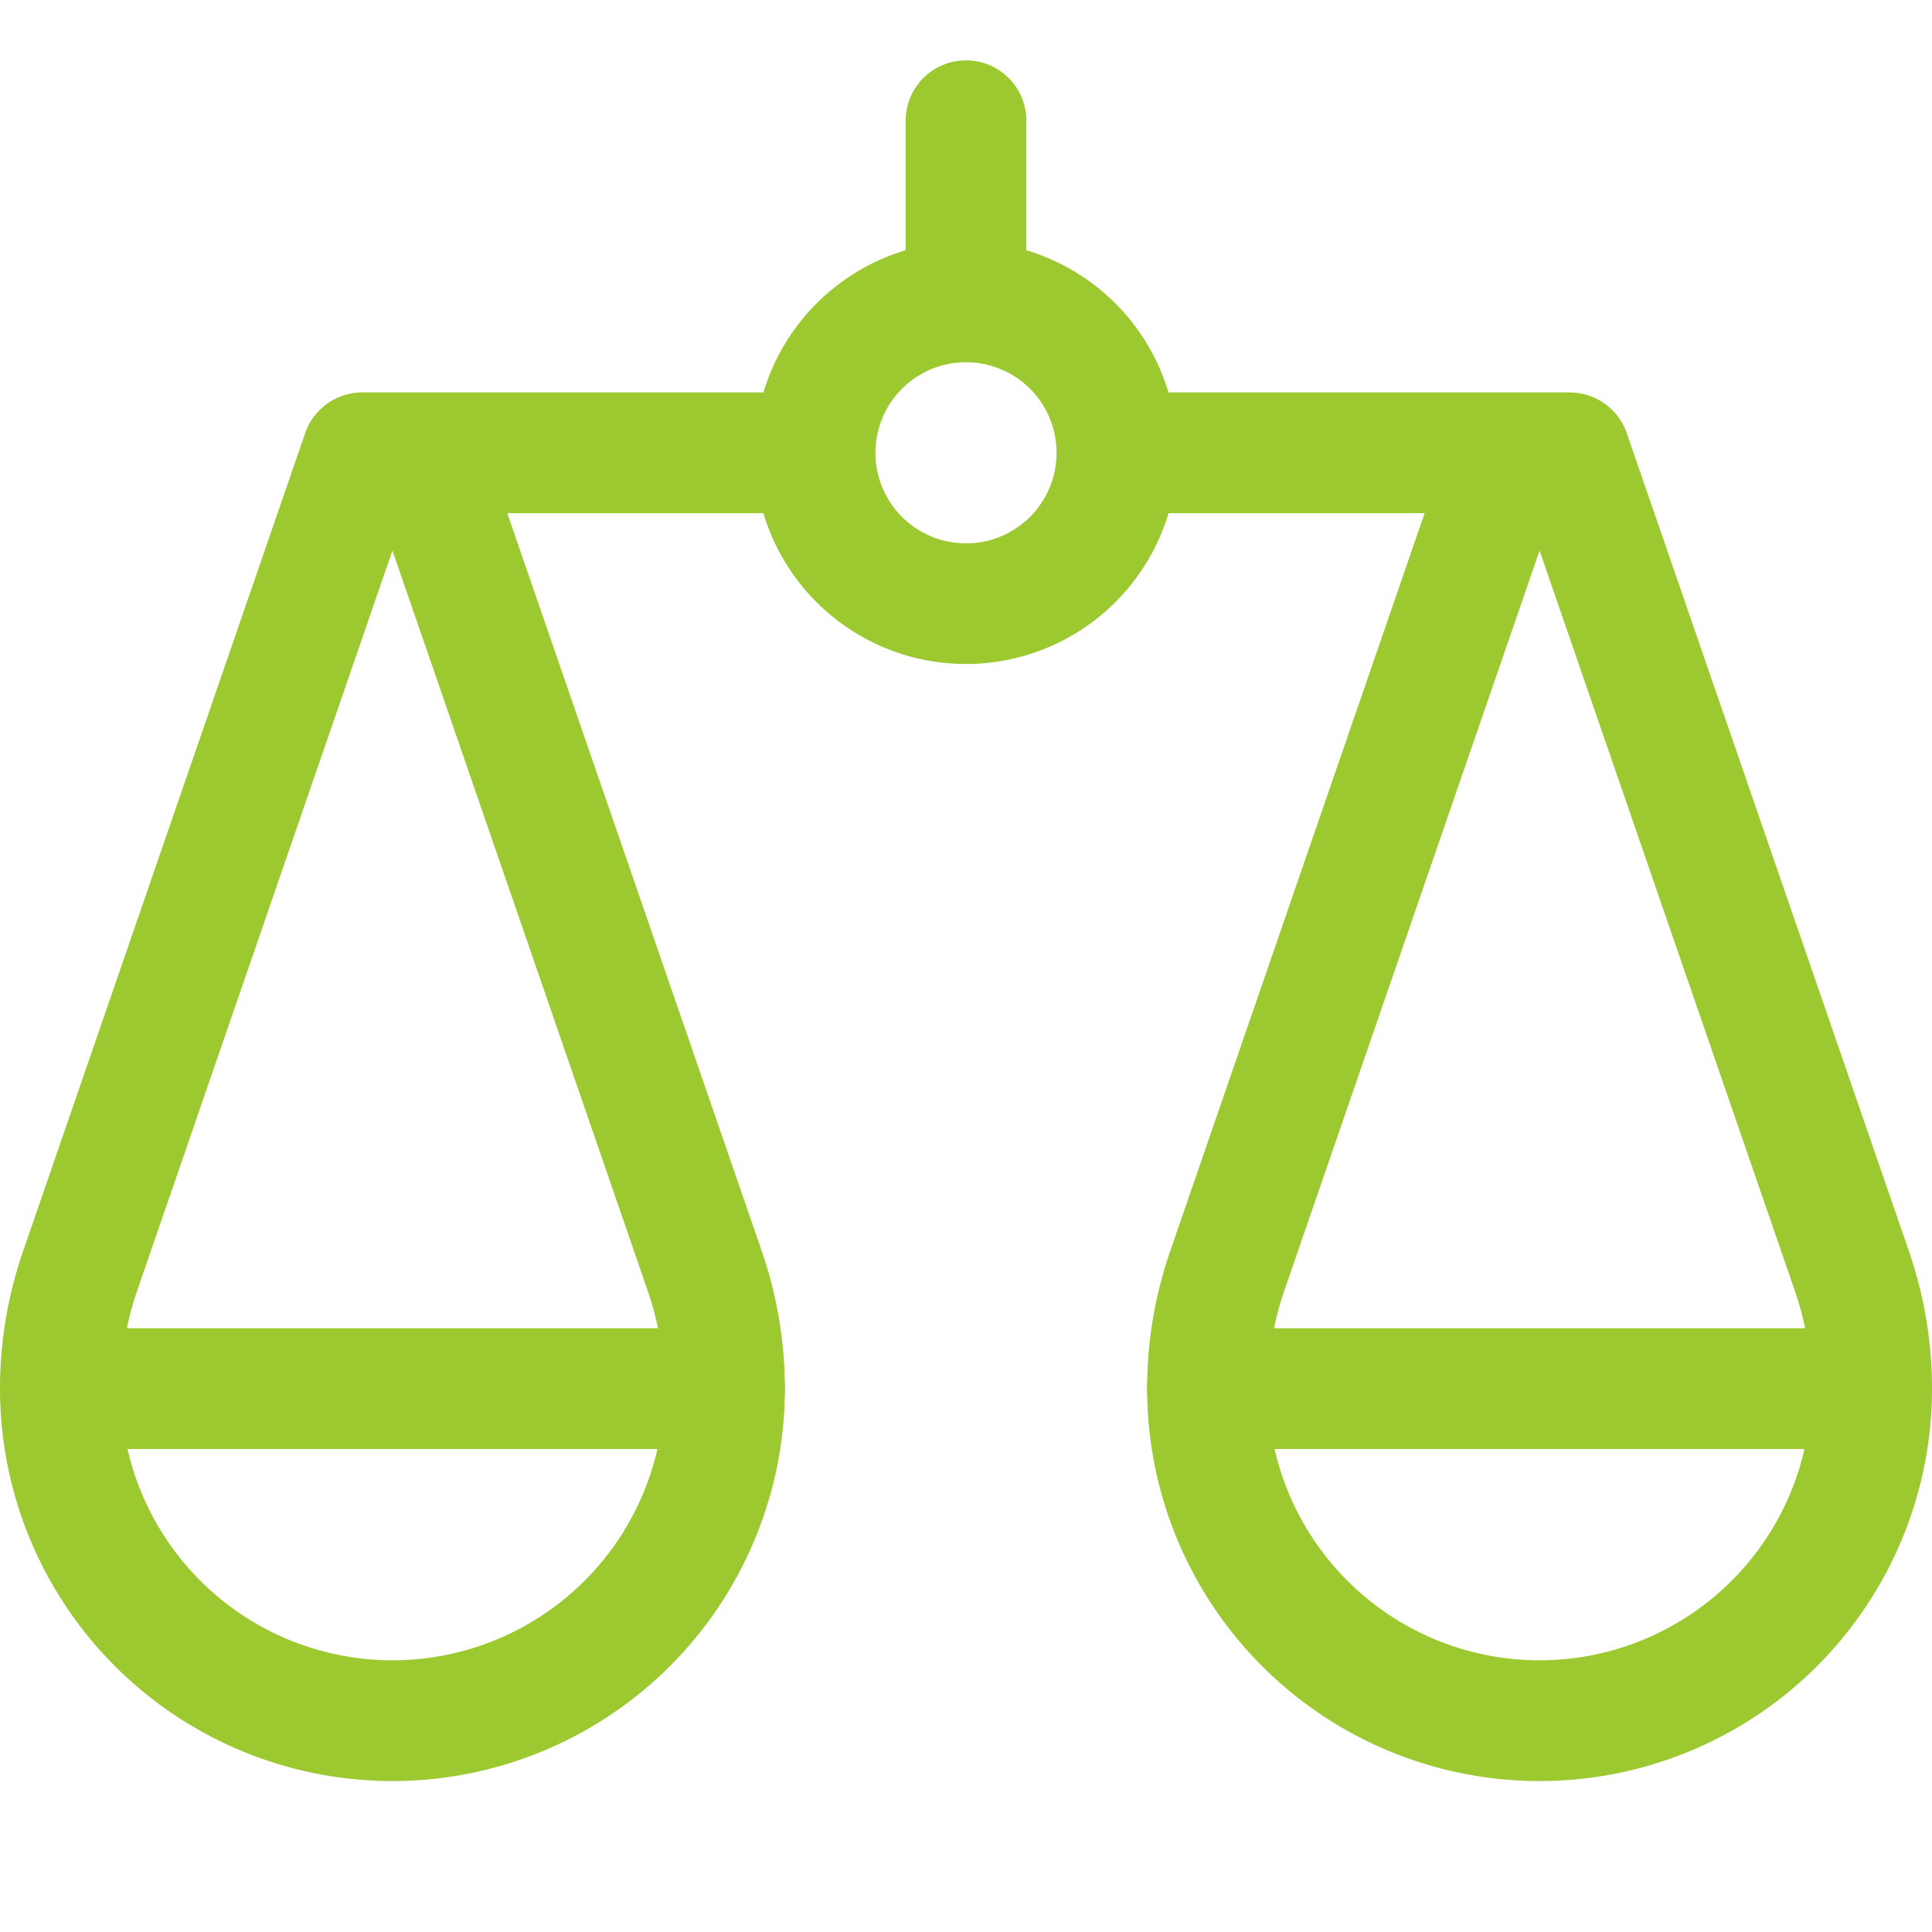 <svg width="32" height="32" viewBox="0 0 32 32" fill="none" xmlns="http://www.w3.org/2000/svg"><path fill-rule="evenodd" clip-rule="evenodd" d="M17 2a1 1 0 10-2 0v2.145A3.508 3.508 0 0012.645 6.5H6.022a1.002 1.002 0 00-.975.696L.38 20.73A6.967 6.967 0 000 23a1 1 0 102 0c0-.551.092-1.098.271-1.62L6.5 9.119l4.229 12.263c.18.52.271 1.068.271 1.619a1 1 0 102 0c0-.773-.129-1.54-.38-2.271L8.402 8.5h4.242a3.502 3.502 0 006.71 0h4.242L19.38 20.729A6.967 6.967 0 0019 23a1 1 0 102 0c0-.551.092-1.098.271-1.62L25.5 9.119l4.229 12.263c.18.52.271 1.068.271 1.619a1 1 0 102 0c0-.773-.129-1.54-.38-2.271L26.952 7.196a1.002 1.002 0 00-.975-.696h-6.623A3.508 3.508 0 0017 4.145V2zm.5 5.5a1.5 1.5 0 10-3 0 1.5 1.5 0 003 0z" fill="#9CC930"/><path fill-rule="evenodd" clip-rule="evenodd" d="M0 23a1 1 0 011-1h11a1 1 0 011 1 6.5 6.5 0 11-13 0zm6.5 4.5A4.502 4.502 0 012.112 24h8.777A4.502 4.502 0 016.5 27.5zM19 23a1 1 0 011-1h11a1 1 0 011 1 6.5 6.5 0 11-13 0zm6.5 4.5a4.502 4.502 0 01-4.389-3.5h8.777a4.502 4.502 0 01-4.388 3.5z" fill="#9CC930"/></svg>